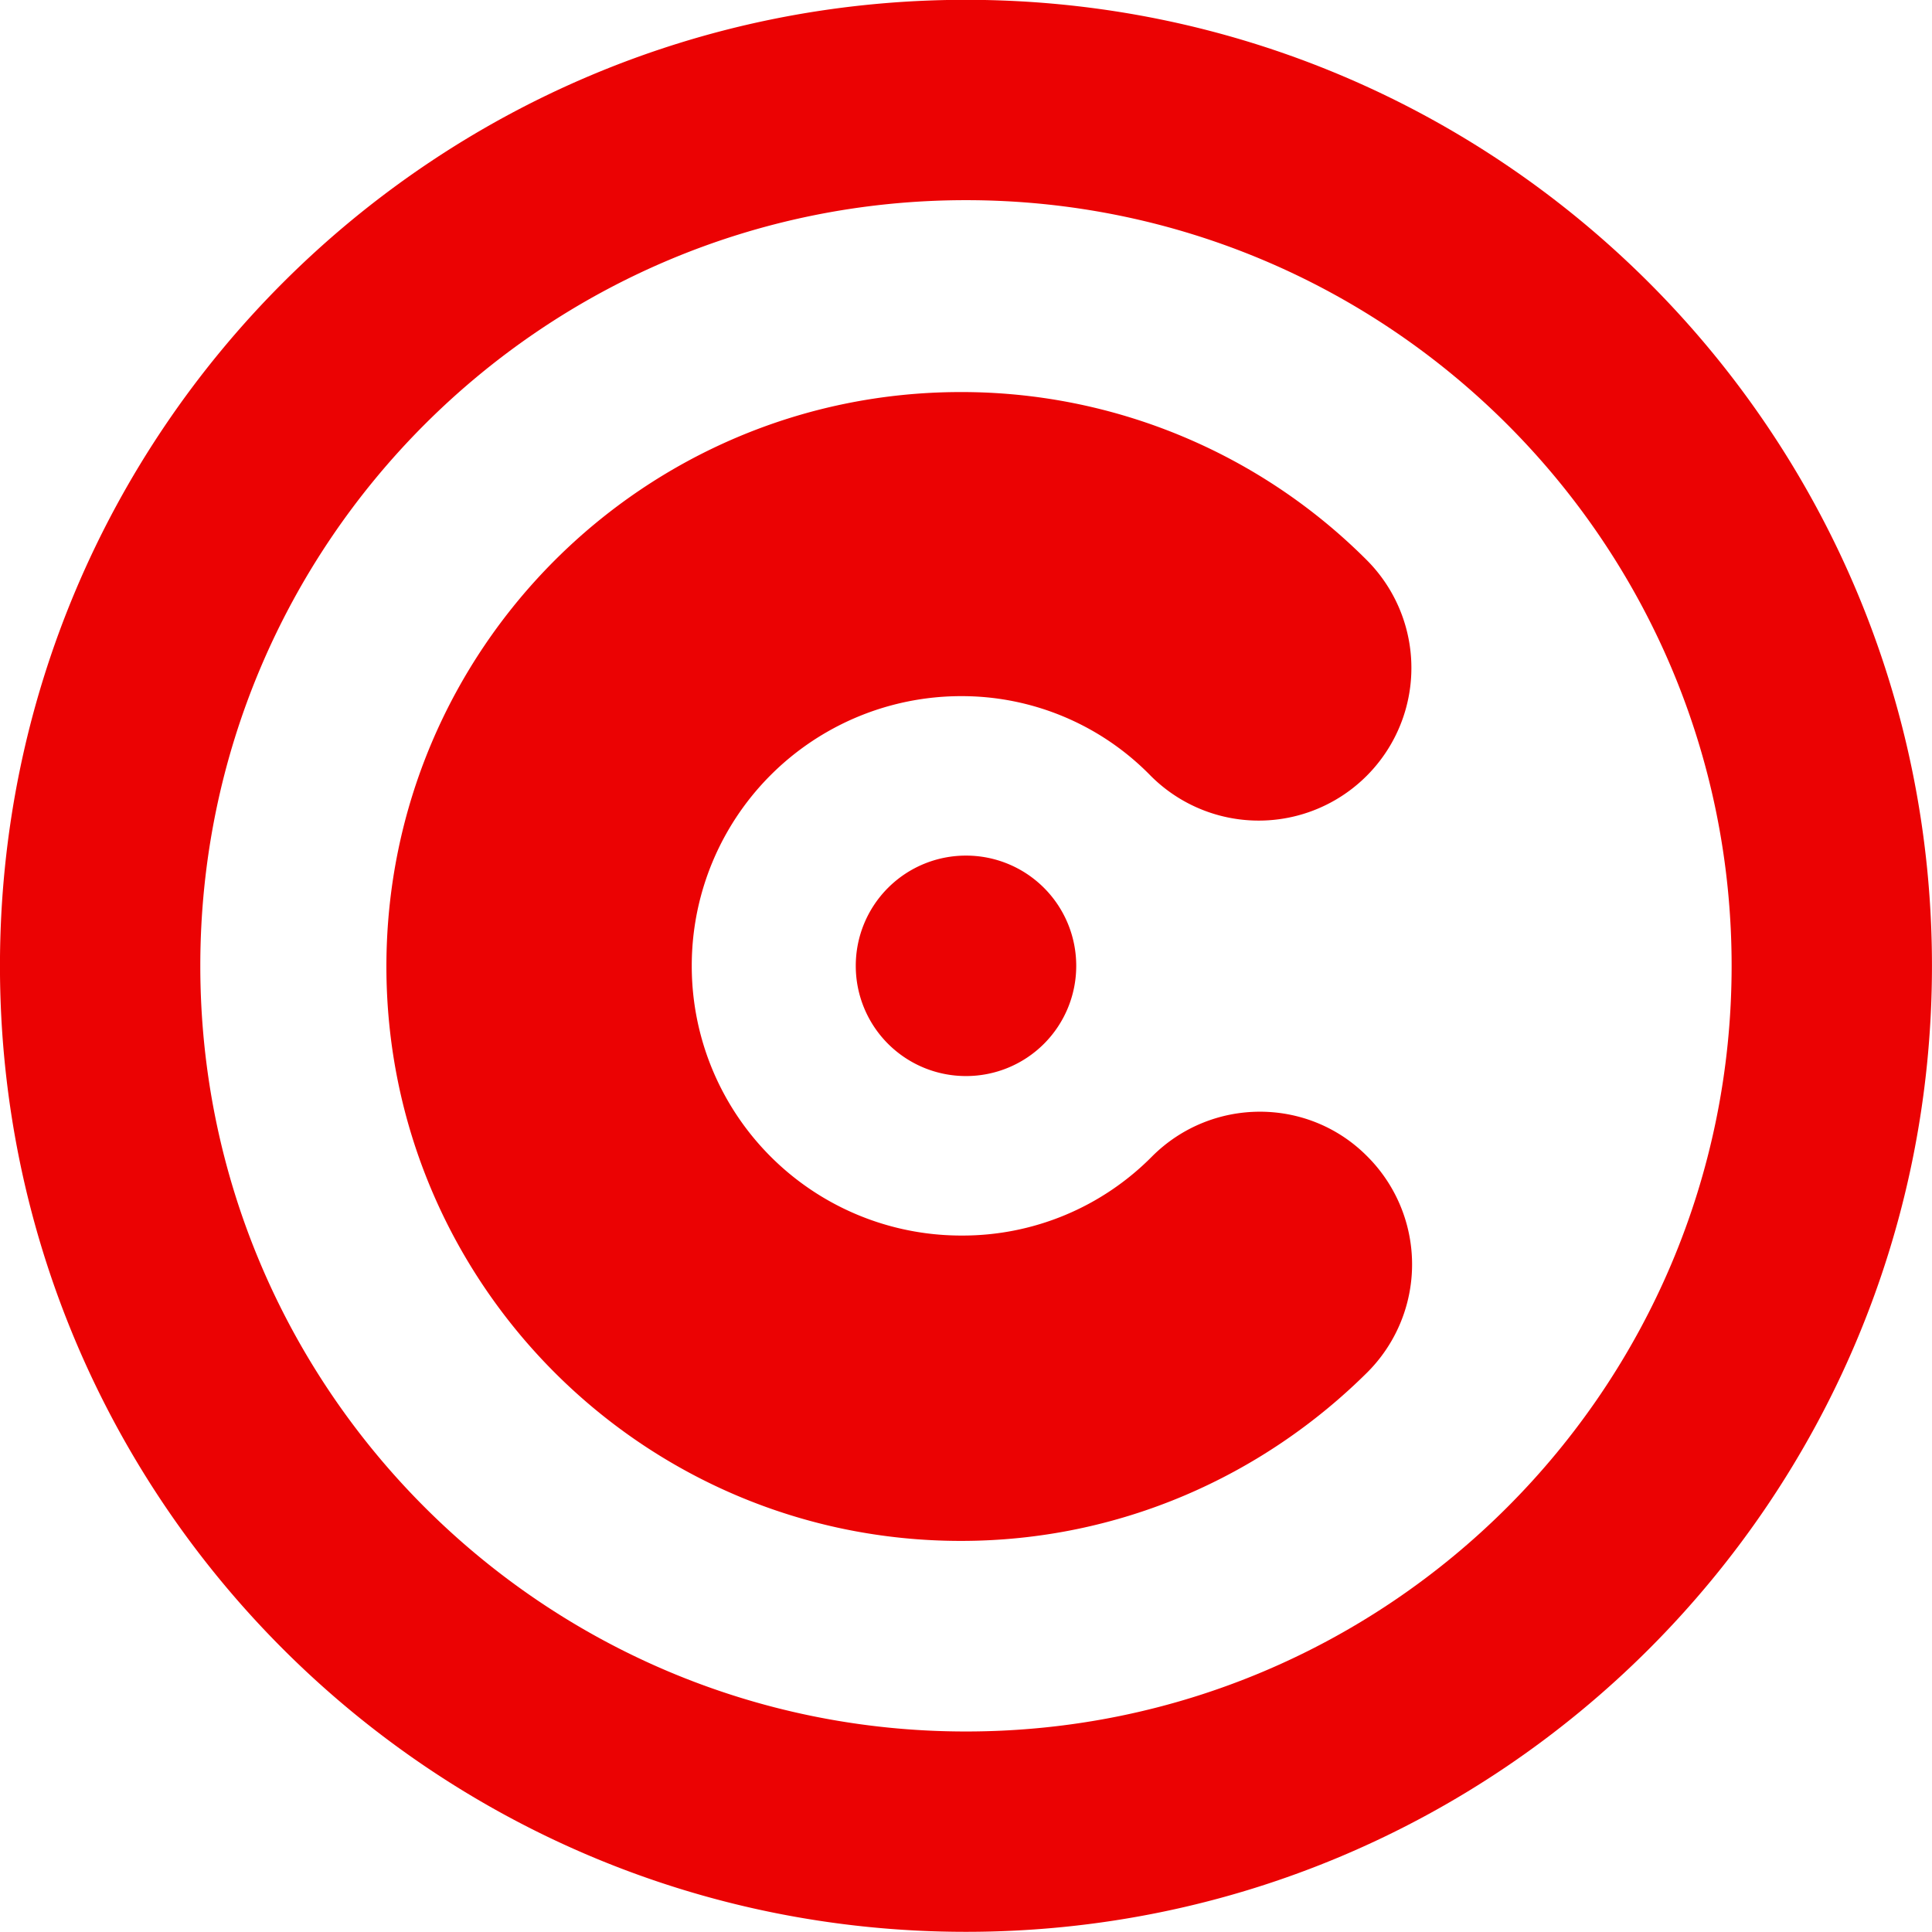 <svg xmlns="http://www.w3.org/2000/svg" width="56" height="56" viewBox="0 0 56 56" fill="none"><g clip-path="url(#a)"><path fill-rule="evenodd" clip-rule="evenodd" d="M28 24.8a3.192 3.192 0 0 1 3.195 3.195A3.192 3.192 0 0 1 28 31.19a3.192 3.192 0 0 1-3.195-3.195A3.192 3.192 0 0 1 28 24.8zm-.131-4.622a7.811 7.811 0 0 0-7.818 7.817 7.811 7.811 0 0 0 7.818 7.818 7.72 7.72 0 0 0 5.524-2.293c1.73-1.729 4.53-1.729 6.24 0a4.423 4.423 0 0 1 0 6.258c-3.026 3.006-7.18 4.886-11.783 4.886-9.19 0-16.65-7.46-16.65-16.65 0-9.19 7.46-16.65 16.65-16.65a16.6 16.6 0 0 1 11.763 4.867 4.423 4.423 0 0 1 0 6.258 4.423 4.423 0 0 1-6.257 0 7.649 7.649 0 0 0-5.488-2.311zM5.806 27.995c0-12.252 9.94-22.193 22.193-22.193 12.252 0 22.193 9.94 22.193 22.193 0 12.253-9.94 22.193-22.193 22.193-12.252 0-22.193-9.94-22.193-22.193zm-5.807 0c0-15.466 12.534-28 28-28s28 12.534 28 28-12.534 28-28 28-28-12.534-28-28z" fill="#EB0203"/></g><defs><clipPath id="a"><path fill="#fff" transform="translate(0 -.005)" d="M0 0h56v56H0z"/></clipPath></defs></svg>